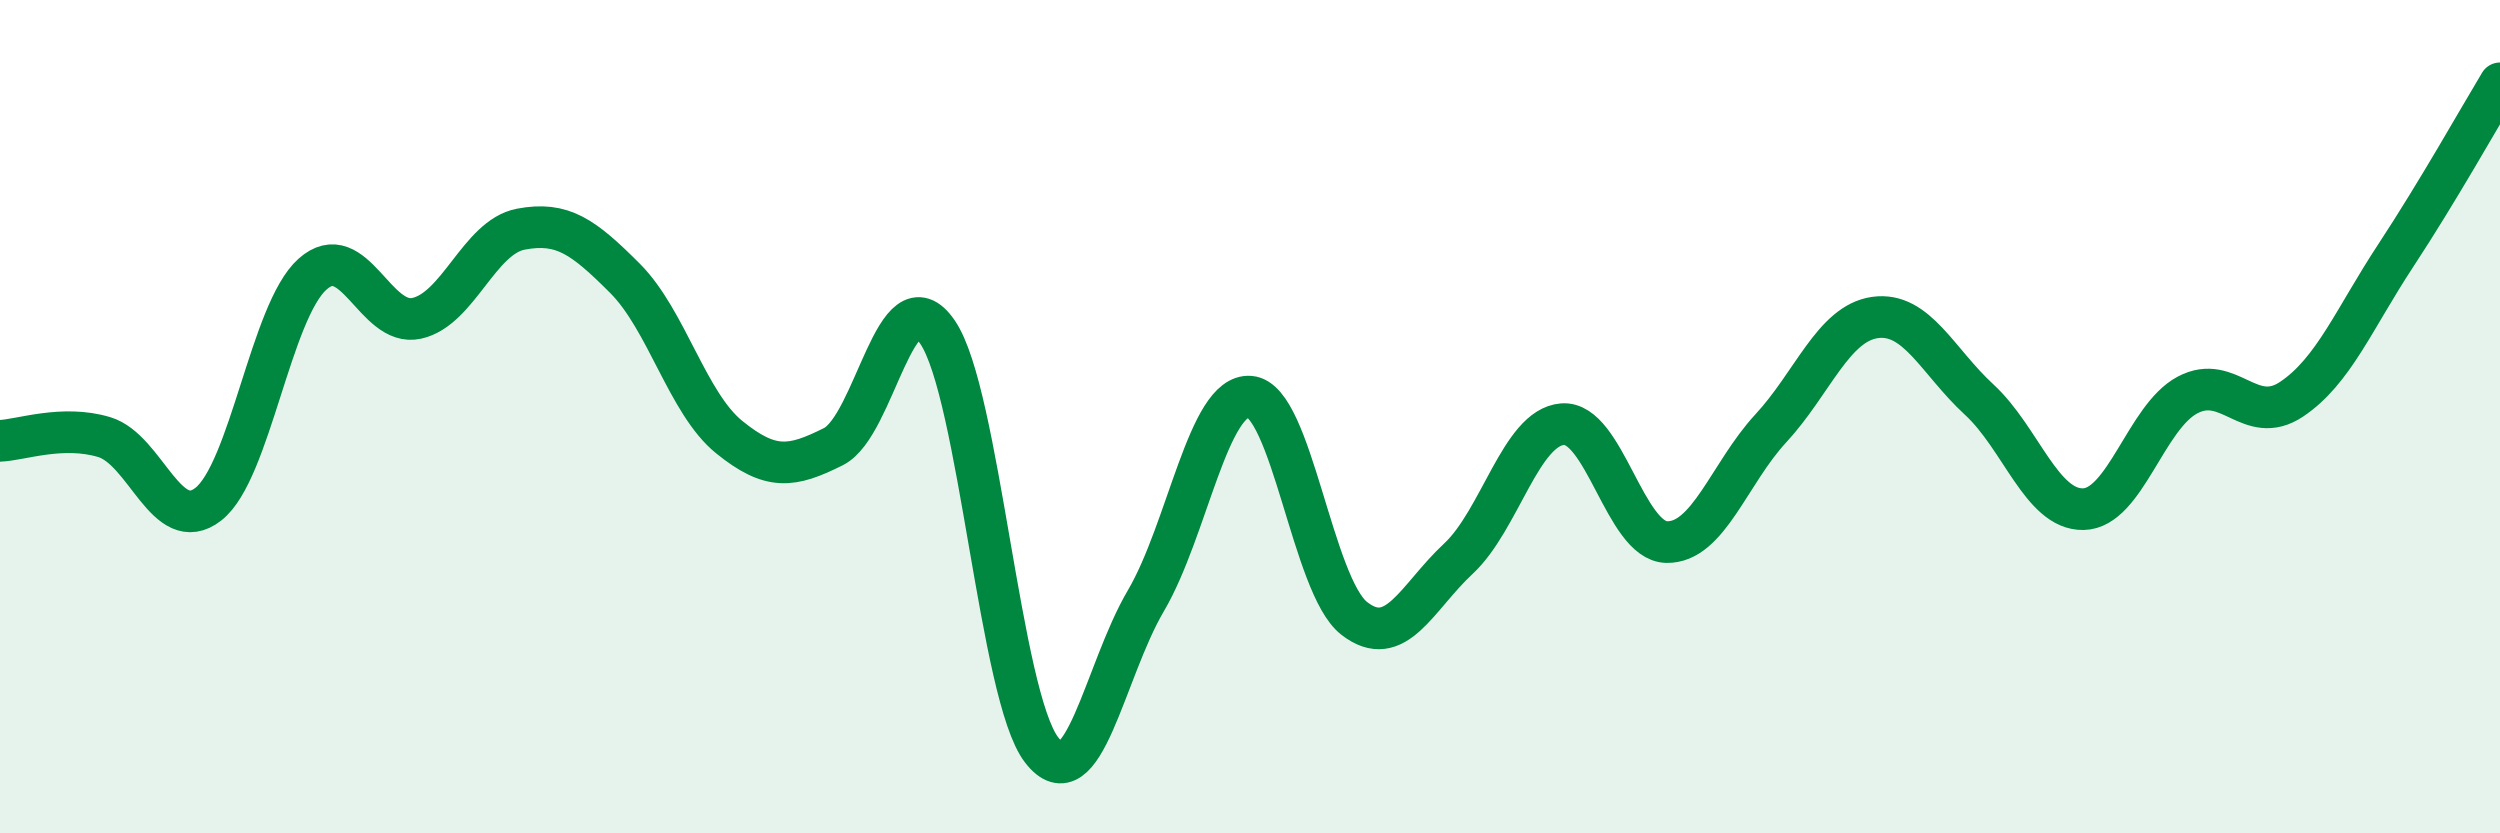 
    <svg width="60" height="20" viewBox="0 0 60 20" xmlns="http://www.w3.org/2000/svg">
      <path
        d="M 0,10.58 C 0.5,10.56 1.5,10.19 2.5,10.49 C 3.5,10.79 4,12.88 5,12.1 C 6,11.32 6.5,7.47 7.5,6.58 C 8.5,5.69 9,7.86 10,7.64 C 11,7.42 11.5,5.69 12.5,5.5 C 13.5,5.31 14,5.68 15,6.68 C 16,7.68 16.5,9.68 17.5,10.49 C 18.5,11.3 19,11.22 20,10.72 C 21,10.22 21.5,6.51 22.5,7.97 C 23.5,9.43 24,16.71 25,18 C 26,19.29 26.5,16.12 27.5,14.42 C 28.5,12.72 29,9.44 30,9.52 C 31,9.6 31.5,14.06 32.5,14.84 C 33.5,15.62 34,14.34 35,13.41 C 36,12.48 36.5,10.26 37.5,10.18 C 38.5,10.1 39,12.99 40,13.01 C 41,13.03 41.5,11.36 42.5,10.28 C 43.5,9.2 44,7.76 45,7.62 C 46,7.48 46.5,8.67 47.5,9.59 C 48.5,10.51 49,12.24 50,12.22 C 51,12.2 51.5,10.01 52.5,9.48 C 53.5,8.95 54,10.25 55,9.58 C 56,8.91 56.5,7.65 57.5,6.13 C 58.5,4.61 59.5,2.83 60,2L60 20L0 20Z"
        fill="#008740"
        opacity="0.1"
        stroke-linecap="round"
        stroke-linejoin="round"
      />
      <path
        d="M 0,10.58 C 0.5,10.56 1.5,10.19 2.5,10.49 C 3.5,10.79 4,12.88 5,12.1 C 6,11.32 6.5,7.47 7.5,6.58 C 8.5,5.69 9,7.86 10,7.64 C 11,7.42 11.5,5.69 12.5,5.5 C 13.5,5.31 14,5.68 15,6.68 C 16,7.68 16.5,9.68 17.5,10.49 C 18.5,11.3 19,11.22 20,10.72 C 21,10.22 21.5,6.51 22.5,7.97 C 23.5,9.43 24,16.71 25,18 C 26,19.29 26.5,16.12 27.5,14.42 C 28.5,12.72 29,9.44 30,9.52 C 31,9.6 31.5,14.06 32.5,14.84 C 33.5,15.62 34,14.34 35,13.41 C 36,12.48 36.5,10.26 37.5,10.18 C 38.5,10.1 39,12.99 40,13.01 C 41,13.03 41.5,11.36 42.5,10.28 C 43.5,9.2 44,7.76 45,7.62 C 46,7.48 46.5,8.67 47.5,9.59 C 48.5,10.51 49,12.24 50,12.22 C 51,12.2 51.5,10.01 52.5,9.48 C 53.5,8.95 54,10.25 55,9.58 C 56,8.91 56.5,7.65 57.5,6.13 C 58.5,4.61 59.5,2.83 60,2"
        stroke="#008740"
        stroke-width="1"
        fill="none"
        stroke-linecap="round"
        stroke-linejoin="round"
      />
    </svg>
  